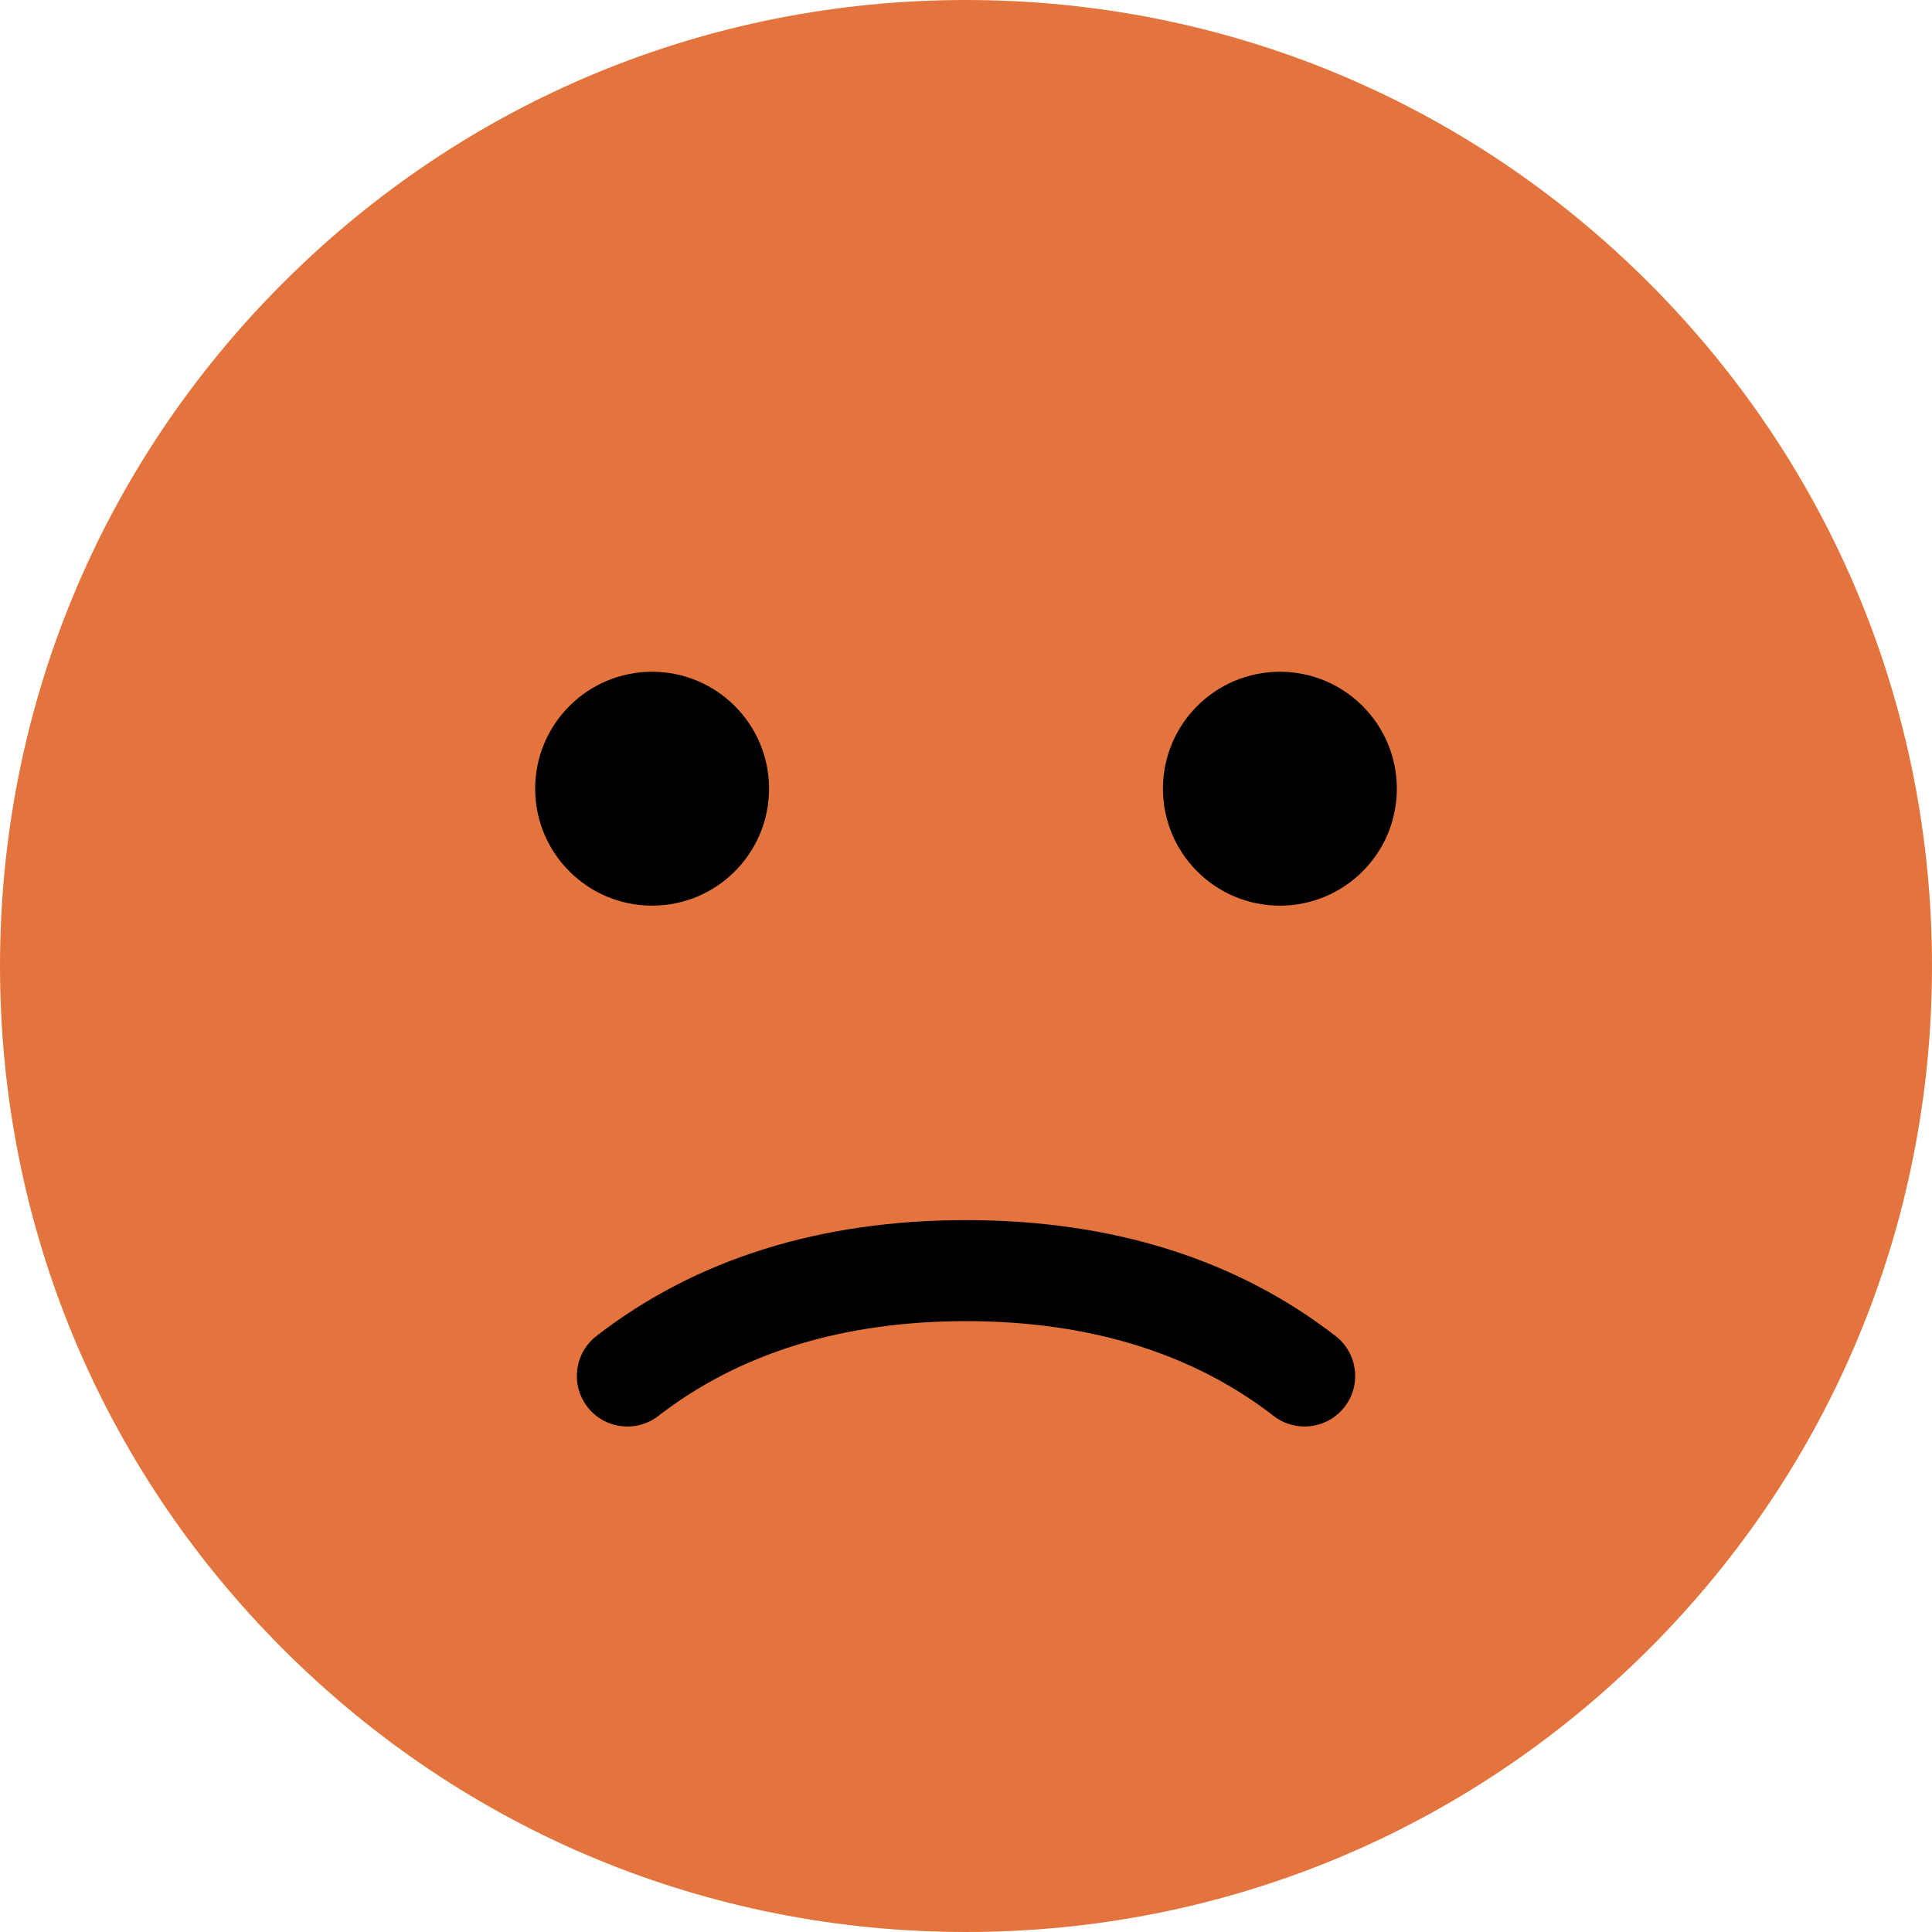 <?xml version="1.0" encoding="UTF-8"?>
<svg id="Camada_1" data-name="Camada 1" xmlns="http://www.w3.org/2000/svg" viewBox="0 0 170 170">
  <defs>
    <style>
      .cls-1 {
        fill: #000;
      }

      .cls-1, .cls-2 {
        stroke-width: 0px;
      }

      .cls-2 {
        fill: #e4743e;
      }
    </style>
  </defs>
  <g>
    <path class="cls-2" d="M24.9,145.1C8.84,129.05,0,107.7,0,85S8.84,40.95,24.9,24.9C40.95,8.84,62.3,0,85,0c22.7,0,44.05,8.84,60.1,24.9,16.05,16.05,24.9,37.4,24.9,60.1,0,22.7-8.84,44.05-24.9,60.1-16.05,16.05-37.4,24.9-60.1,24.9s-44.05-8.84-60.1-24.9Z"/>
    <path class="cls-1" d="M114.79,125.52c-.95,0-1.91-.3-2.72-.93-7.14-5.53-16.25-8.34-27.07-8.34s-19.93,2.81-27.07,8.34c-1.94,1.5-4.74,1.15-6.24-.79s-1.15-4.74.79-6.24c8.74-6.77,19.68-10.2,32.52-10.2s23.78,3.43,32.52,10.2c1.94,1.5,2.3,4.3.79,6.24-.88,1.13-2.19,1.72-3.52,1.72Z"/>
  </g>
  <g>
    <circle class="cls-1" cx="112.62" cy="69.4" r="10.29"/>
    <circle class="cls-1" cx="57.38" cy="69.4" r="10.29"/>
  </g>
</svg>